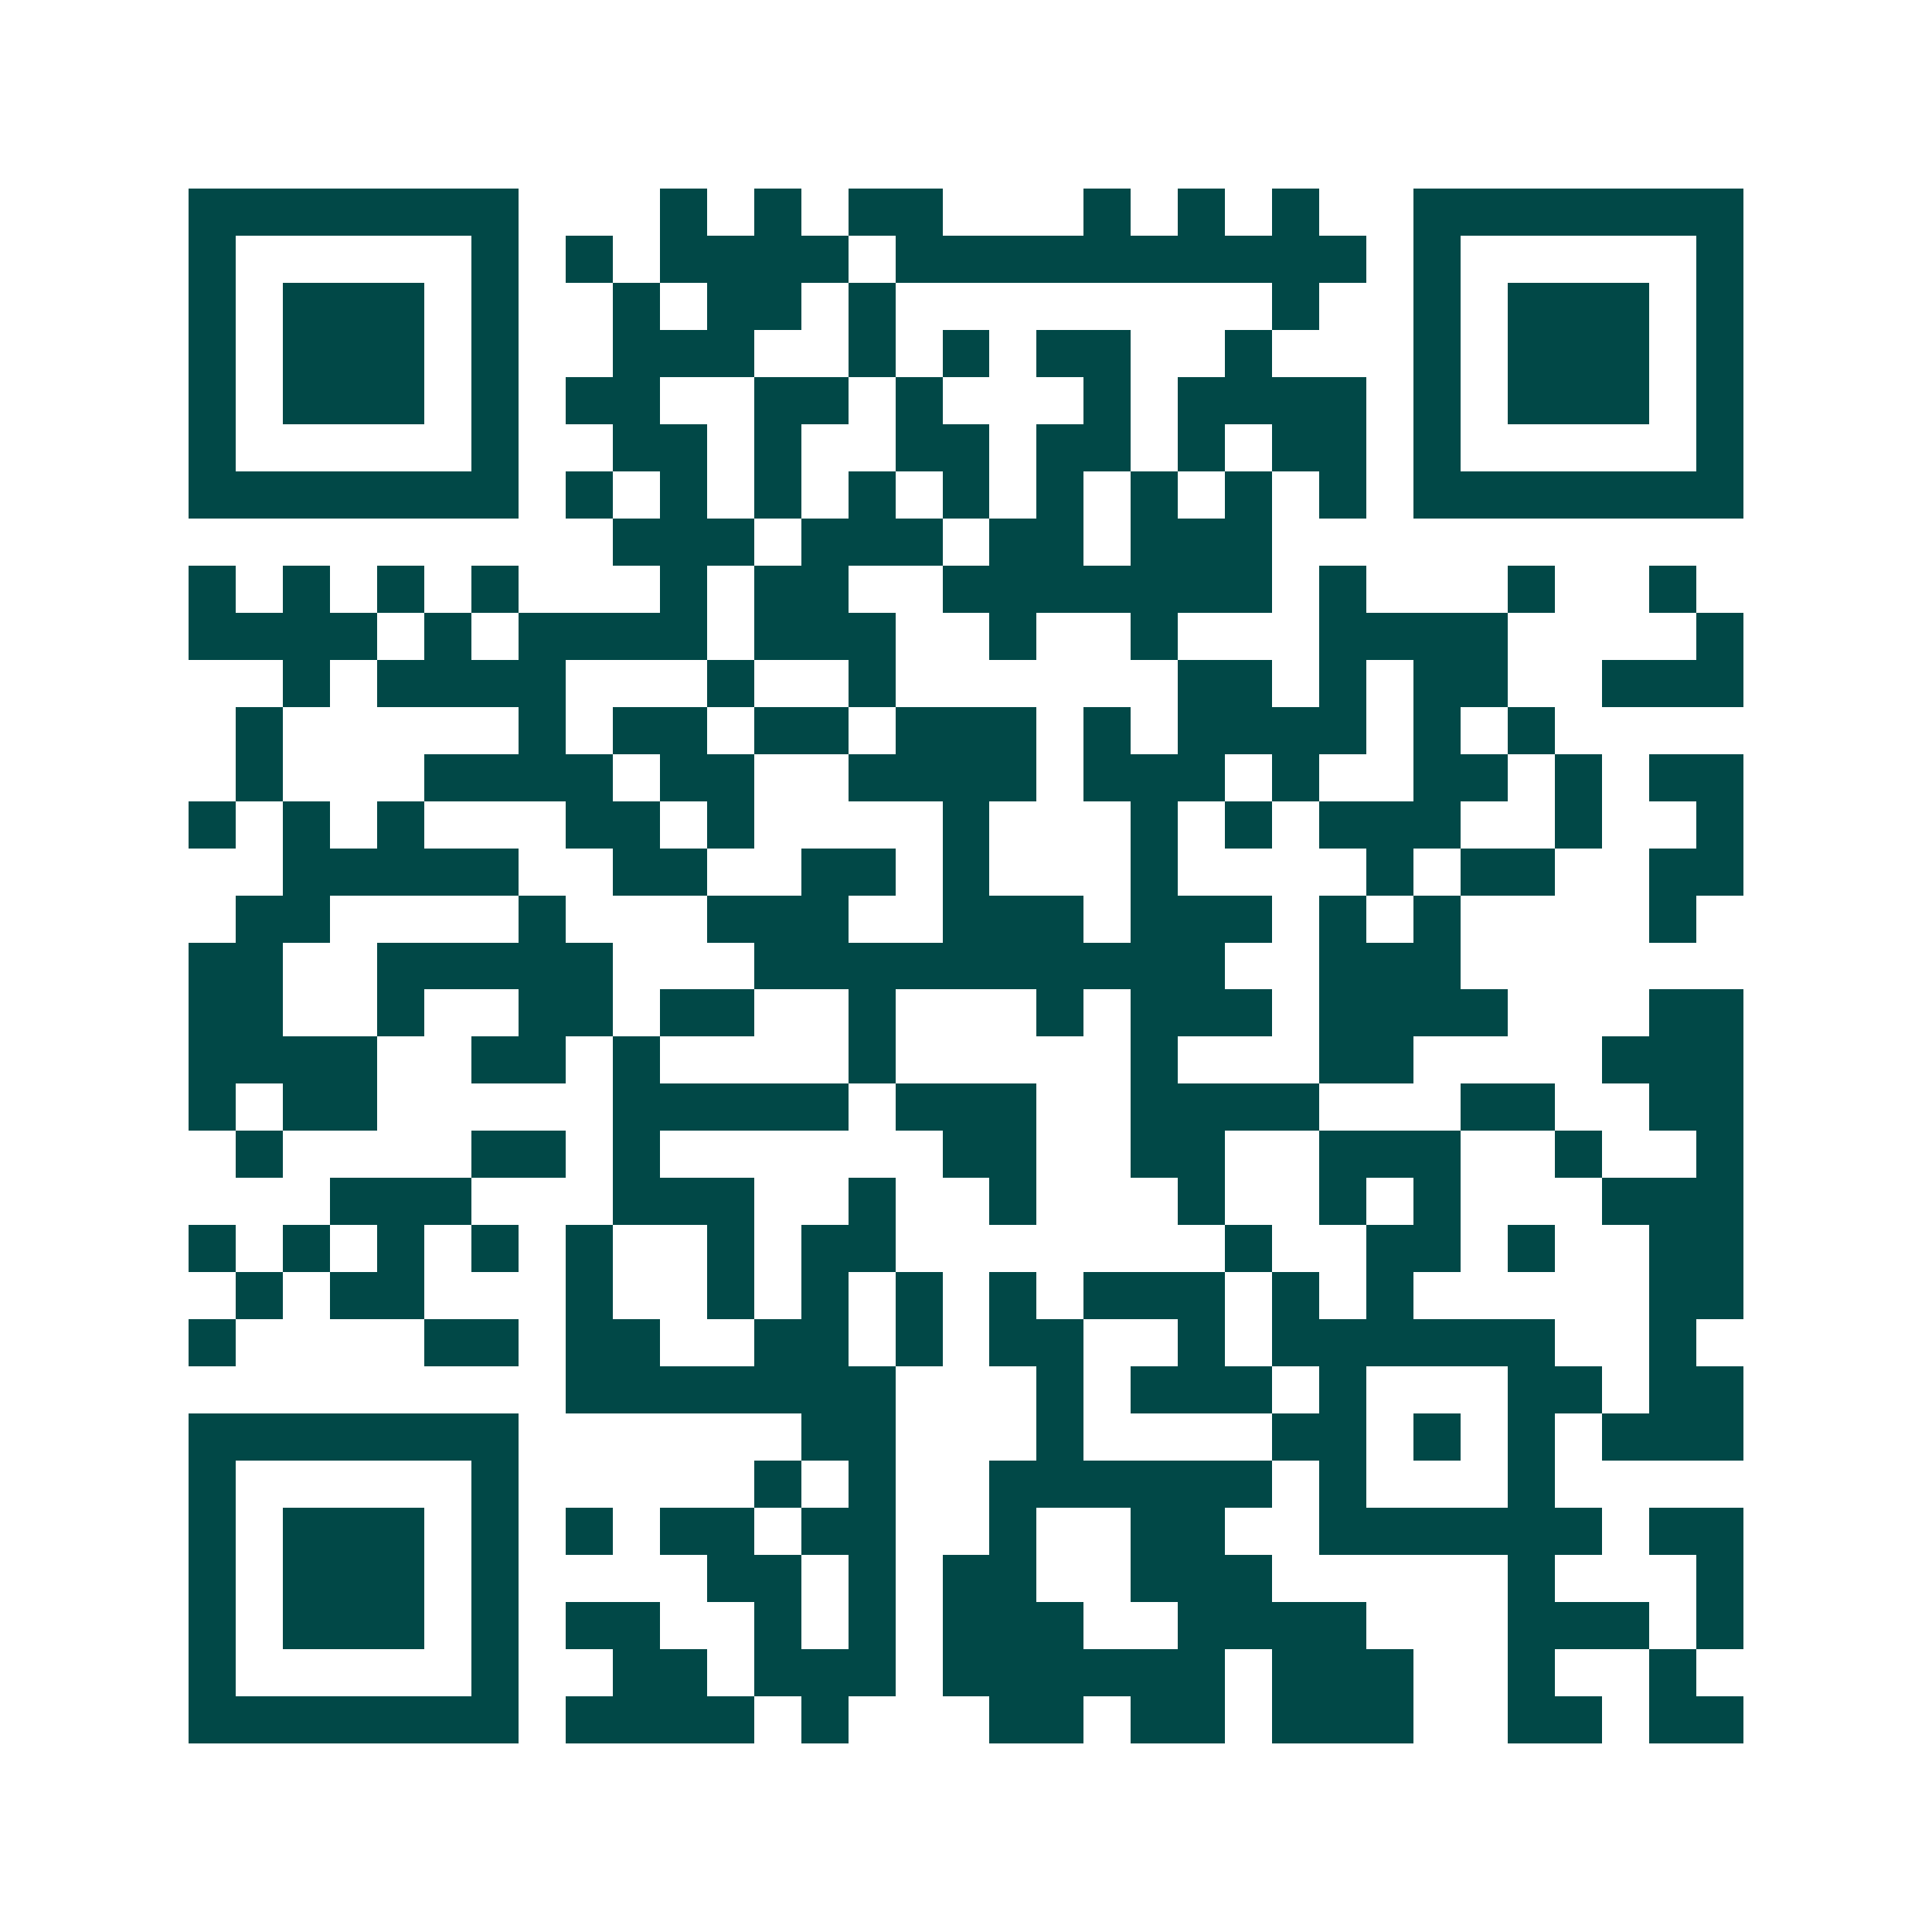 <svg xmlns="http://www.w3.org/2000/svg" width="200" height="200" viewBox="0 0 41 41" shape-rendering="crispEdges"><path fill="#ffffff" d="M0 0h41v41H0z"/><path stroke="#014847" d="M4 4.5h7m3 0h1m1 0h1m1 0h2m3 0h1m1 0h1m1 0h1m2 0h7M4 5.5h1m5 0h1m1 0h1m1 0h4m1 0h10m1 0h1m5 0h1M4 6.5h1m1 0h3m1 0h1m2 0h1m1 0h2m1 0h1m8 0h1m2 0h1m1 0h3m1 0h1M4 7.5h1m1 0h3m1 0h1m2 0h3m2 0h1m1 0h1m1 0h2m2 0h1m3 0h1m1 0h3m1 0h1M4 8.5h1m1 0h3m1 0h1m1 0h2m2 0h2m1 0h1m3 0h1m1 0h4m1 0h1m1 0h3m1 0h1M4 9.5h1m5 0h1m2 0h2m1 0h1m2 0h2m1 0h2m1 0h1m1 0h2m1 0h1m5 0h1M4 10.5h7m1 0h1m1 0h1m1 0h1m1 0h1m1 0h1m1 0h1m1 0h1m1 0h1m1 0h1m1 0h7M13 11.5h3m1 0h3m1 0h2m1 0h3M4 12.5h1m1 0h1m1 0h1m1 0h1m3 0h1m1 0h2m2 0h7m1 0h1m3 0h1m2 0h1M4 13.5h4m1 0h1m1 0h4m1 0h3m2 0h1m2 0h1m3 0h4m4 0h1M6 14.5h1m1 0h4m3 0h1m2 0h1m6 0h2m1 0h1m1 0h2m2 0h3M5 15.5h1m5 0h1m1 0h2m1 0h2m1 0h3m1 0h1m1 0h4m1 0h1m1 0h1M5 16.5h1m3 0h4m1 0h2m2 0h4m1 0h3m1 0h1m2 0h2m1 0h1m1 0h2M4 17.5h1m1 0h1m1 0h1m3 0h2m1 0h1m4 0h1m3 0h1m1 0h1m1 0h3m2 0h1m2 0h1M6 18.5h5m2 0h2m2 0h2m1 0h1m3 0h1m4 0h1m1 0h2m2 0h2M5 19.5h2m4 0h1m3 0h3m2 0h3m1 0h3m1 0h1m1 0h1m4 0h1M4 20.5h2m2 0h5m3 0h10m2 0h3M4 21.5h2m2 0h1m2 0h2m1 0h2m2 0h1m3 0h1m1 0h3m1 0h4m3 0h2M4 22.5h4m2 0h2m1 0h1m4 0h1m5 0h1m3 0h2m4 0h3M4 23.5h1m1 0h2m5 0h5m1 0h3m2 0h4m3 0h2m2 0h2M5 24.5h1m4 0h2m1 0h1m6 0h2m2 0h2m2 0h3m2 0h1m2 0h1M7 25.5h3m3 0h3m2 0h1m2 0h1m3 0h1m2 0h1m1 0h1m3 0h3M4 26.5h1m1 0h1m1 0h1m1 0h1m1 0h1m2 0h1m1 0h2m7 0h1m2 0h2m1 0h1m2 0h2M5 27.5h1m1 0h2m3 0h1m2 0h1m1 0h1m1 0h1m1 0h1m1 0h3m1 0h1m1 0h1m5 0h2M4 28.5h1m4 0h2m1 0h2m2 0h2m1 0h1m1 0h2m2 0h1m1 0h6m2 0h1M12 29.5h7m3 0h1m1 0h3m1 0h1m3 0h2m1 0h2M4 30.5h7m6 0h2m3 0h1m4 0h2m1 0h1m1 0h1m1 0h3M4 31.5h1m5 0h1m5 0h1m1 0h1m2 0h6m1 0h1m3 0h1M4 32.5h1m1 0h3m1 0h1m1 0h1m1 0h2m1 0h2m2 0h1m2 0h2m2 0h6m1 0h2M4 33.5h1m1 0h3m1 0h1m4 0h2m1 0h1m1 0h2m2 0h3m5 0h1m3 0h1M4 34.5h1m1 0h3m1 0h1m1 0h2m2 0h1m1 0h1m1 0h3m2 0h4m3 0h3m1 0h1M4 35.5h1m5 0h1m2 0h2m1 0h3m1 0h6m1 0h3m2 0h1m2 0h1M4 36.5h7m1 0h4m1 0h1m3 0h2m1 0h2m1 0h3m2 0h2m1 0h2"/></svg>
